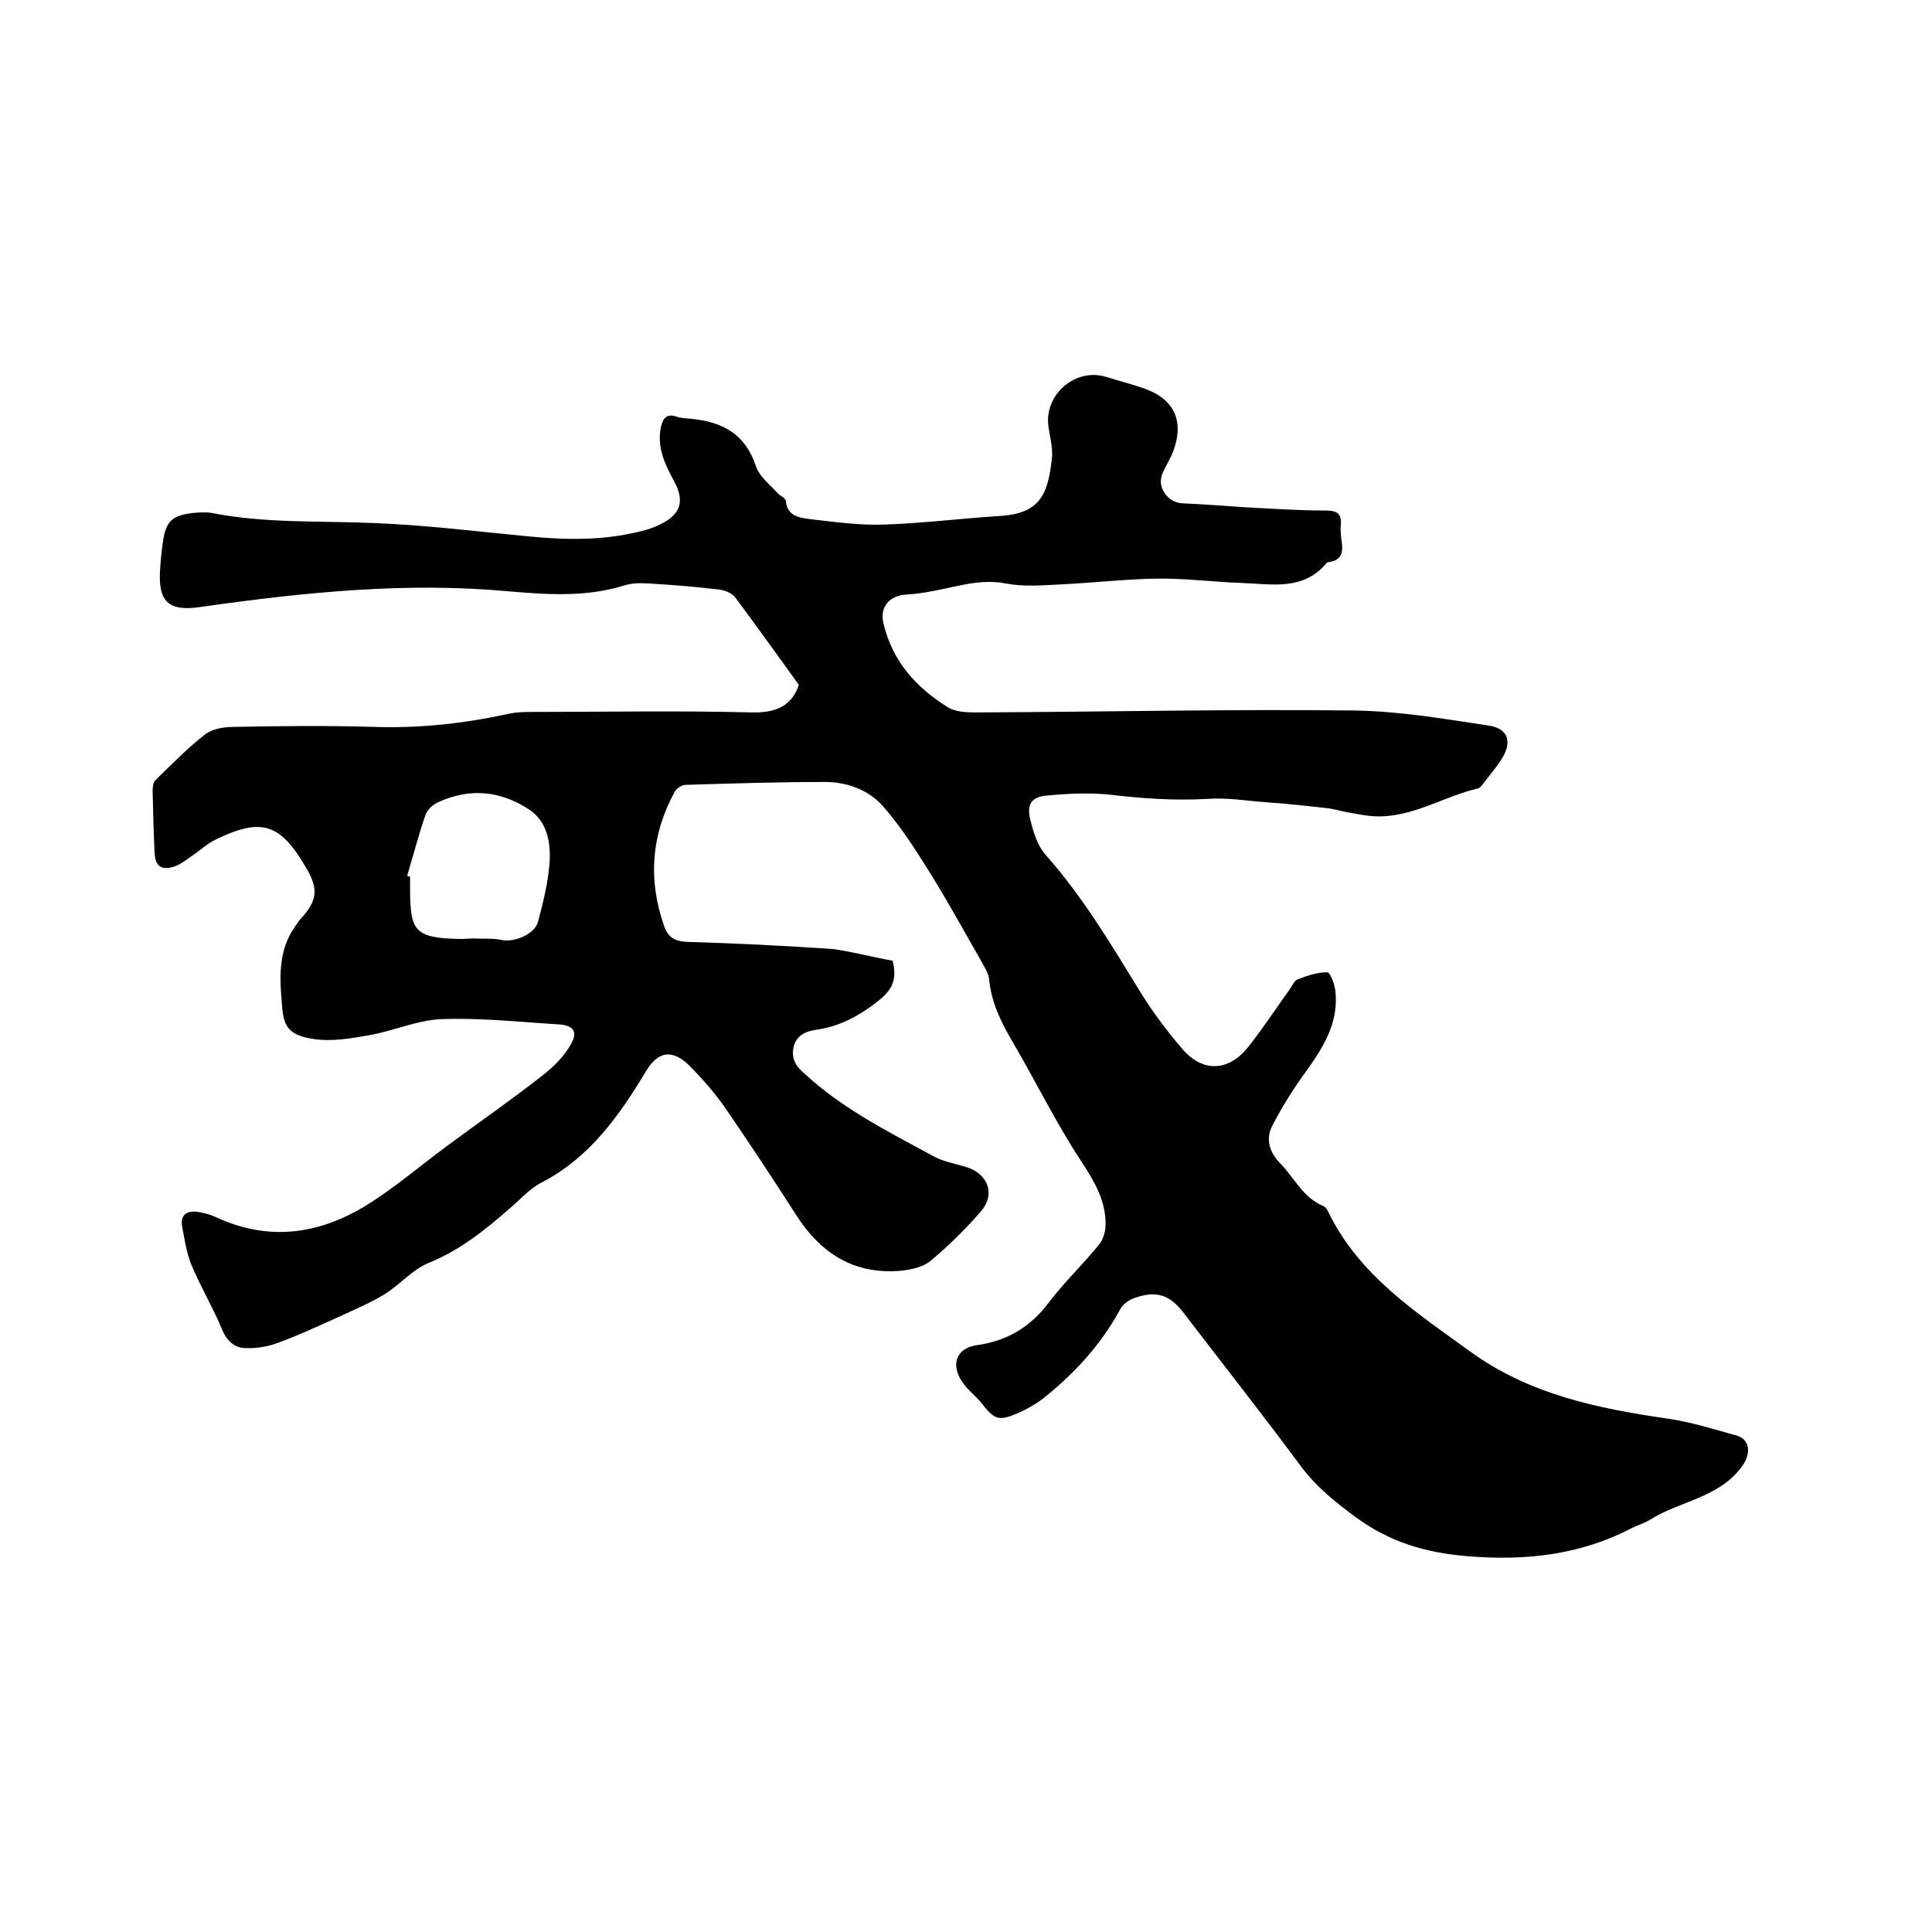 <svg enable-background="new 0 0 400 400" viewBox="0 0 400 400" xmlns="http://www.w3.org/2000/svg"><path d="m184.8 198.9c1 3.9-.1 6-2.8 8.2-3.9 3.1-8 5.4-13 6.1-2.1.3-4.1 1.1-4.7 3.6-.5 2.5.5 4 2.4 5.6 7.8 7.2 17.2 11.9 26.4 16.9 2.1 1.2 4.6 1.6 6.9 2.3 4.6 1.4 6.2 5.7 3 9.3-3.2 3.7-6.7 7.1-10.4 10.2-1.6 1.3-4.1 1.8-6.2 2-9.6.8-16.5-3.6-21.6-11.6-4.8-7.5-9.7-14.9-14.7-22.2-2.2-3.1-4.7-6-7.4-8.7-3.5-3.4-6.4-3-8.9 1.1-5.6 9.3-11.7 18-21.8 23.2-2.5 1.3-4.4 3.6-6.6 5.4-5.1 4.5-10.3 8.6-16.7 11.2-3.4 1.4-6 4.6-9.3 6.6-3 1.8-6.4 3.2-9.6 4.7-4 1.8-8.1 3.7-12.2 5.2-2.1.8-4.5 1.2-6.7 1.1-2.3 0-3.9-1.4-4.9-3.8-1.9-4.6-4.5-8.9-6.4-13.5-1-2.5-1.4-5.3-1.9-7.9-.4-2.4 1-3.3 3.2-3 1.2.2 2.5.5 3.6 1 10.8 5.1 21.2 3.8 31.1-2.2 5.9-3.6 11.2-8.2 16.9-12.4 6.6-4.9 13.4-9.6 19.9-14.7 2.3-1.8 4.4-3.9 5.8-6.4 1.5-2.6.5-3.9-2.4-4.1-8.1-.5-16.3-1.4-24.4-1.1-5 .2-9.8 2.4-14.8 3.3-3.9.7-8 1.4-11.8.8-5.2-.8-6.1-2.8-6.4-6.8-.5-5.7-.9-11.4 2.7-16.5.4-.5.7-1.1 1.1-1.5 3.5-3.8 3.8-6.2 1.2-10.6-5.4-9.3-9.3-10.5-18.9-5.8-1.8.9-3.2 2.3-4.9 3.4-1.1.8-2.3 1.7-3.5 2.1-2.7.9-4-.1-4.1-2.9-.2-4.2-.3-8.5-.4-12.7 0-.8.1-1.9.6-2.3 3.3-3.2 6.6-6.6 10.2-9.4 1.5-1.2 3.9-1.6 5.9-1.6 9.7-.2 19.5-.3 29.2 0 9.4.3 18.6-.7 27.7-2.7 1.4-.3 2.9-.4 4.4-.4 15.4 0 30.7-.3 46.1.1 5.1.1 8.2-1.4 9.7-5.7-4.4-6.1-8.7-12.1-13.1-18-.6-.9-2-1.5-3.1-1.7-4.9-.6-9.9-1-14.9-1.3-1.7-.1-3.4-.1-5 .4-8 2.5-16.2 1.9-24.3 1.2-20.9-1.9-41.6.2-62.3 3.1-.7.1-1.5.2-2.2.3-5.6.6-7.6-1.4-7.4-7.1.1-2.1.3-4.2.6-6.3.6-4.4 1.8-5.7 6.3-6.2 1.2-.1 2.6-.2 3.8 0 11.2 2.2 22.5 1.6 33.8 2.1 10.4.4 20.8 1.7 31.3 2.7 7.9.8 15.8 1 23.7-1 1.4-.3 2.9-.8 4.2-1.5 4.1-2 5-4.7 2.8-8.8-1.9-3.5-3.6-7-2.8-11.1.4-2 1.2-3.1 3.4-2.3.9.3 1.9.3 2.8.4 6.5.6 11.3 3.1 13.5 9.8.7 2.2 3 3.9 4.6 5.7.5.5 1.5.9 1.6 1.5.3 3.3 3 3.5 5.2 3.8 5.1.6 10.3 1.3 15.5 1.1 8-.3 16-1.3 24-1.8 8.4-.6 9.6-5.1 10.4-12 .2-2-.4-4.2-.7-6.3-1.1-6.6 5.4-12.4 11.8-10.5 2.6.8 5.3 1.5 7.9 2.4 6.4 2.2 8.5 6.9 6 13.3-.6 1.5-1.5 2.8-2.1 4.3-1.3 2.8 1.1 6.1 4.1 6.2 4.2.2 8.4.5 12.6.8 5.7.3 11.4.7 17.1.7 2.4 0 3.3.7 3.1 3-.1.9 0 1.9.1 2.9.4 2.4.4 4.4-2.7 4.8-.1 0-.2.1-.3.1-4.8 5.9-11.4 4.4-17.6 4.2-5.9-.2-11.8-1-17.7-.9-6.6.1-13.3.9-19.9 1.2-3.8.2-7.7.5-11.3-.2-5.2-1-9.8.6-14.7 1.5-2 .4-4 .7-5.9.8-3.4.2-5.5 2.5-4.7 5.9 1.8 7.8 6.7 13.3 13.3 17.4 1.6 1 3.8 1.1 5.8 1.1 26-.1 52.1-.7 78.1-.4 9.3.1 18.7 1.7 28 3.1 4.2.6 5.1 3.4 2.7 7.1-1.1 1.7-2.4 3.2-3.6 4.8-.3.4-.7 1-1.1 1.1-7.3 1.7-13.8 6.2-21.6 5.8-1.8-.1-3.6-.5-5.4-.8-1.2-.2-2.5-.6-3.7-.8-4.4-.5-8.8-1-13.2-1.3-4.1-.3-8.2-1-12.2-.7-6.9.4-13.7-.1-20.5-.9-4.2-.4-8.4-.2-12.6.2-3.2.2-4.4 1.7-3.6 4.9.6 2.6 1.5 5.5 3.2 7.4 7.7 8.7 13.6 18.6 19.6 28.4 2.6 4.2 5.6 8.2 8.8 11.9 4.2 4.8 9.5 4.5 13.5-.5 3-3.8 5.7-7.9 8.5-11.8.6-.8 1-1.9 1.7-2.2 2-.8 4.1-1.5 6.2-1.5.6 0 1.6 2.6 1.7 4.1.6 6.2-2.3 11.1-5.8 16-2.7 3.7-5.2 7.6-7.3 11.7-1.4 2.7-.6 5.5 1.7 7.8 2.9 3 4.7 7.1 8.9 8.8.4.2.8.7 1 1.2 6.4 13.2 18.2 20.8 29.5 29 12.2 8.8 26.2 11.7 40.7 13.8 4.9.7 9.6 2.2 14.3 3.5 2.9.8 3 3.8 1.3 6.2-4.7 6.7-12.9 7.3-19.1 11.2-1.1.7-2.5 1.1-3.7 1.7-10.7 5.6-22 6.9-34.1 5.9-8.7-.7-16.1-2.9-23.1-8-4.2-3.1-8.1-6.2-11.3-10.4-7.9-10.7-16.2-21.2-24.3-31.8-3-4-5.8-4.9-10.5-3.2-1.1.4-2.4 1.4-2.9 2.5-4 7.3-9.5 13.2-15.9 18.3-1.6 1.2-3.4 2.2-5.2 3-4 1.7-4.8 1.3-7.5-2.1-1.1-1.4-2.6-2.5-3.7-4-2.8-3.7-1.7-7.4 2.8-8 6.3-.9 11.1-3.8 14.9-8.9 3.2-4.2 7.1-7.9 10.4-12 .9-1.1 1.3-2.8 1.3-4.2 0-4.9-2.3-8.8-5-12.9-5.2-7.9-9.4-16.5-14.2-24.7-2.4-4.1-4.4-8.1-4.9-12.9-.1-1.4-1-2.7-1.7-4-3.6-6.3-7.1-12.7-11-18.9-2.8-4.5-5.8-9.1-9.3-13.1-3-3.4-7.5-5-12-5-9.6 0-19.2.3-28.9.6-.7 0-1.8.7-2.2 1.4-4.9 9-5.6 18.4-2.1 28.1.8 2.1 2.2 2.9 4.6 3 10.1.3 20.3.8 30.4 1.5 4.1.6 8.2 1.7 12.2 2.4zm-100.5-17.6c.2.1.4.2.6.2v2.9c.1 8.3.8 9.9 10.8 10 .7 0 1.5-.1 2.2-.1 2 .1 4-.1 5.9.3 2.6.6 7-1.2 7.6-3.8 1.1-4.1 2.1-8.2 2.4-12.4.2-4.1-.5-8.4-4.4-10.9-5.9-3.8-12.2-4.4-18.7-1.4-1.1.5-2.2 1.5-2.6 2.6-1.4 4-2.5 8.3-3.8 12.6z"/></svg>